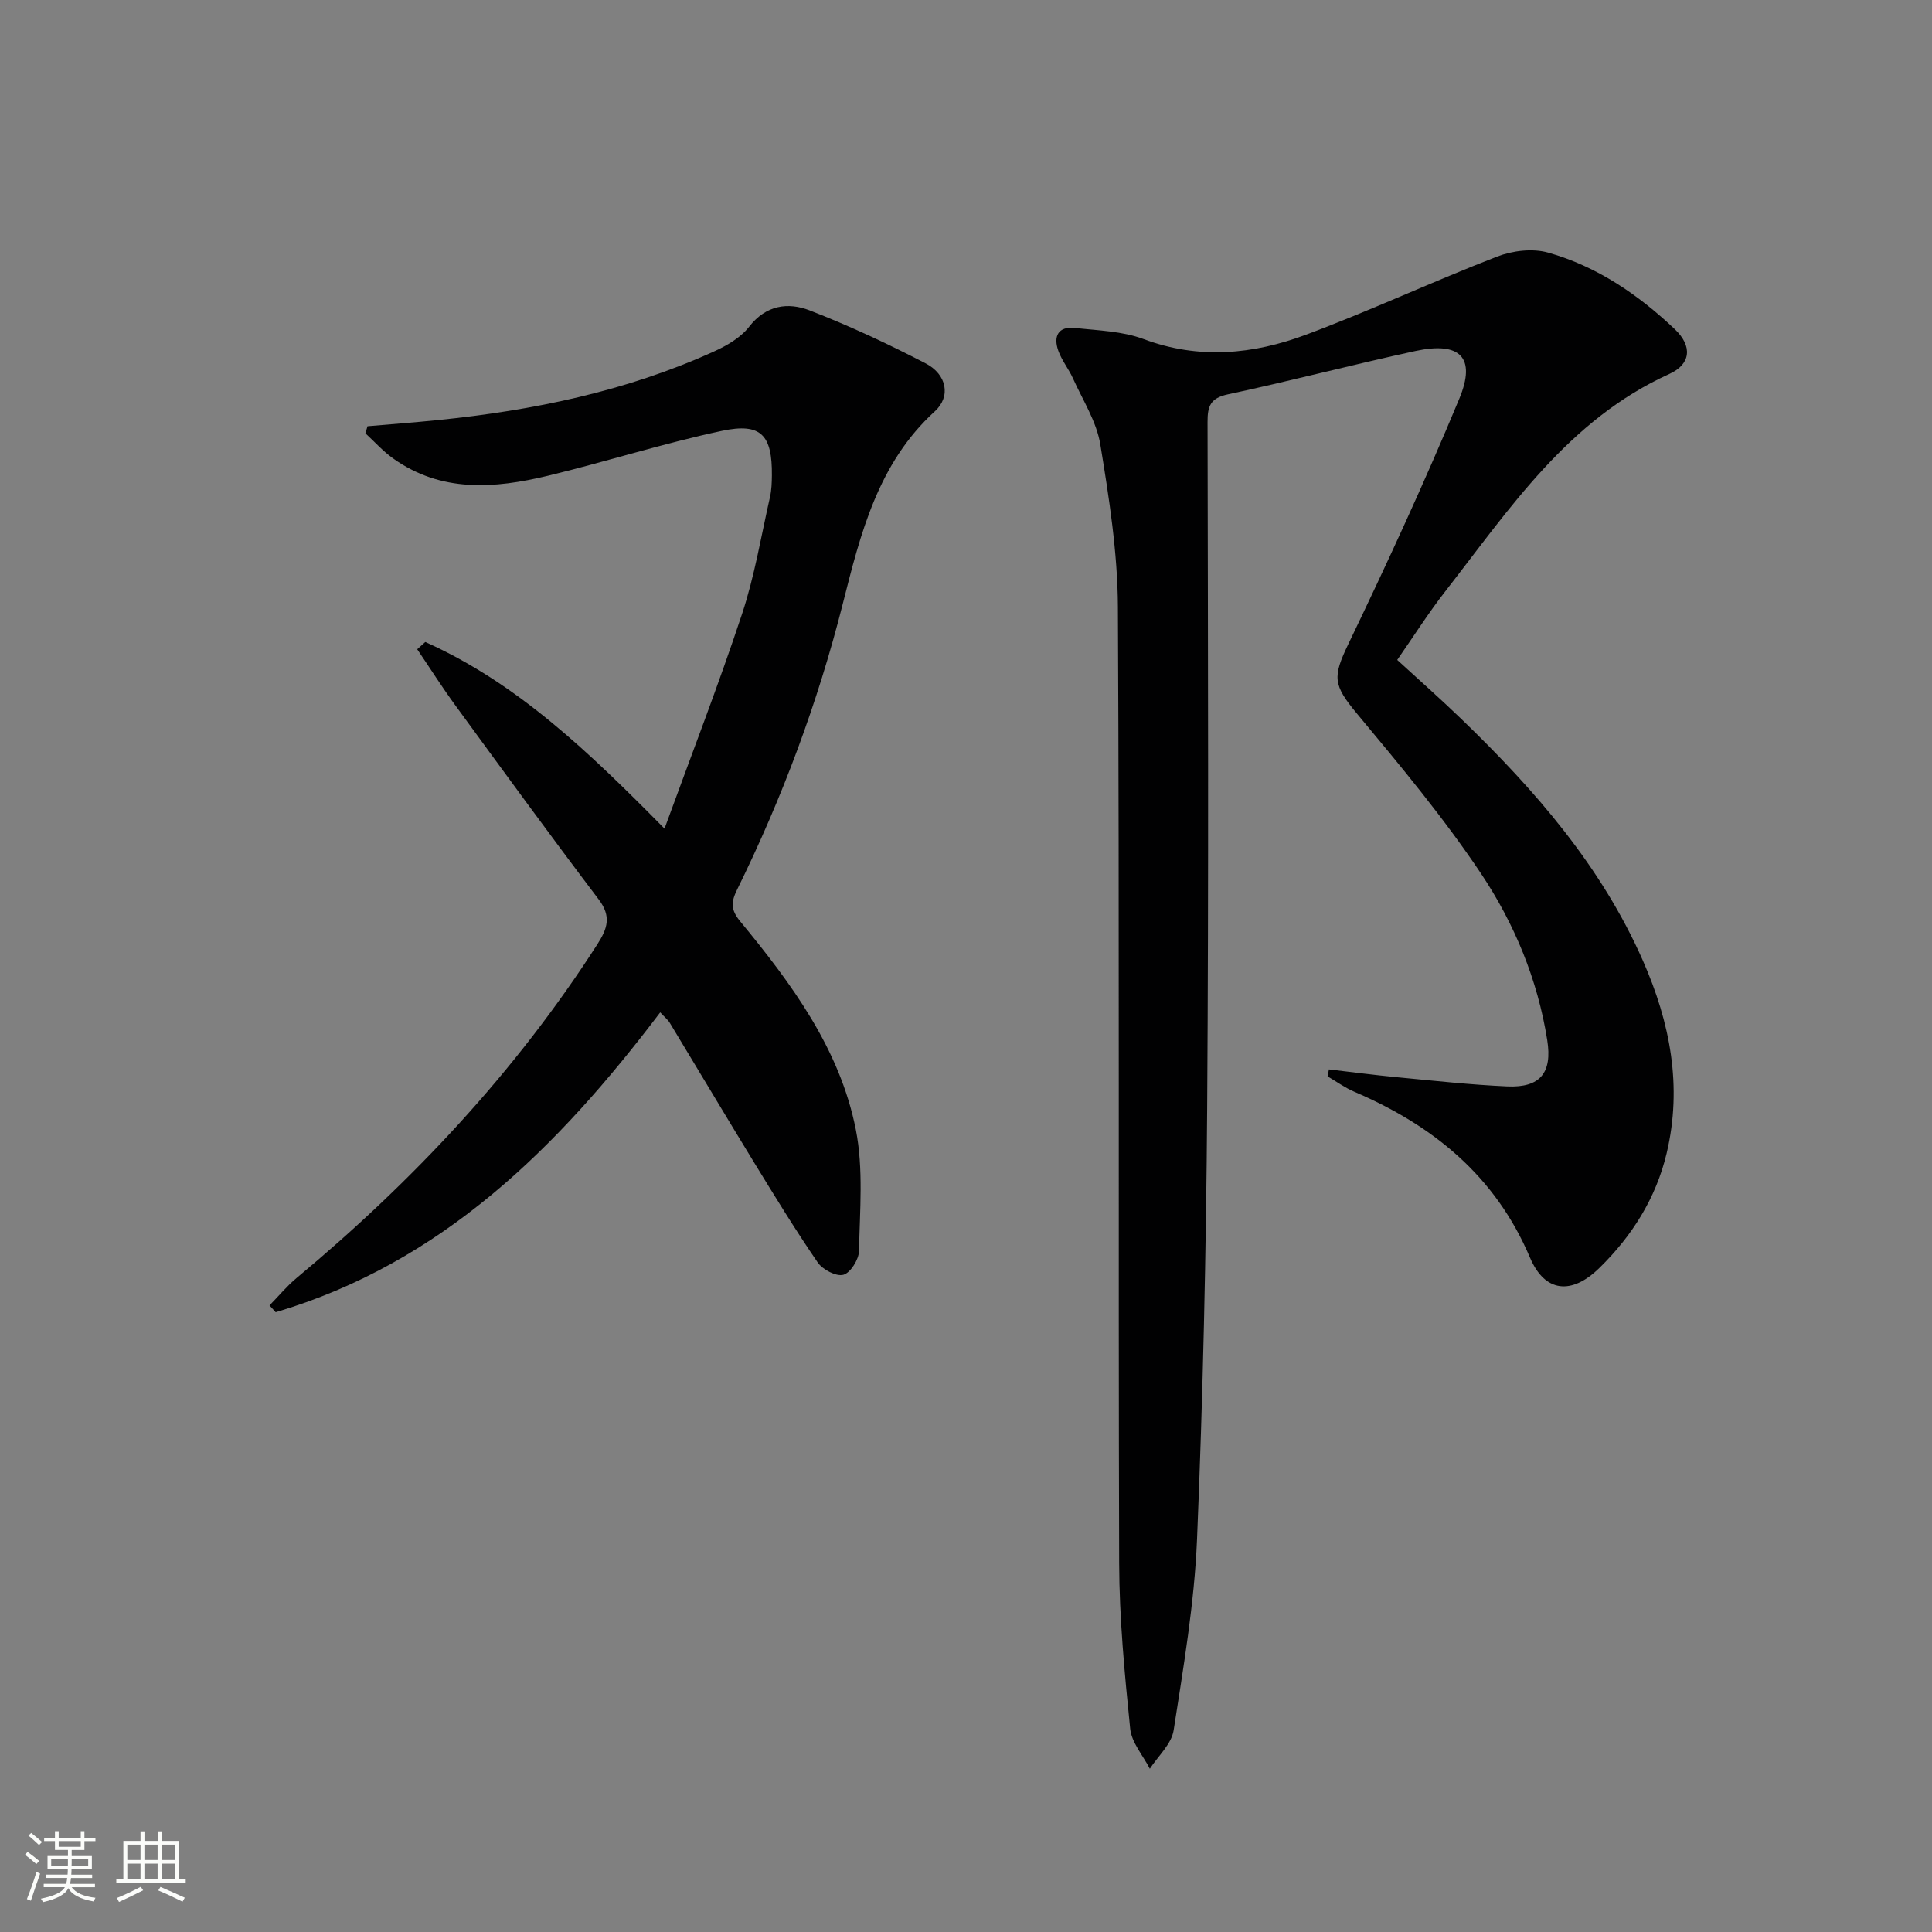 <svg enable-background="new 0 0 400 400" viewBox="0 0 400 400" xmlns="http://www.w3.org/2000/svg"><rect x="0" y="0" width="400" height="400" fill="#808080" stroke="none"/><path d="m5.17 384 .55-.58c.85.61 1.65 1.24 2.4 1.87l-.59.64c-.83-.73-1.62-1.38-2.36-1.93m1.22 9.53-.82-.34c.71-1.76 1.37-3.64 1.98-5.63.24.13.5.25.76.36-.6 1.67-1.24 3.54-1.92 5.61m-.5-13.5.57-.54c.56.44 1.31 1.06 2.26 1.87l-.64.64c-.68-.66-1.41-1.32-2.19-1.97m3.25.46h2.24v-1.36h.77v1.36h4.57v-1.36h.76v1.36h2.28v.69h-2.28v1.84h-2.64v1.26h4.18v2.64h-4.21c0 .45-.02.86-.05 1.21h4.32v.69h-4.38c-.04.34-.1.75-.19 1.22h5.15v.69h-4.82c.87 1.19 2.51 1.92 4.93 2.19-.17.31-.3.57-.37.76-2.77-.49-4.52-1.41-5.26-2.76-.56 1.26-2.3 2.23-5.24 2.9-.12-.24-.26-.48-.43-.72 2.73-.55 4.38-1.34 4.96-2.38h-4.38v-.69h4.65c.1-.38.17-.79.21-1.22h-4.32v-.69h4.4c.03-.34.05-.75.05-1.21h-4.2v-2.64h4.23v-1.26h-2.69v-1.84h-2.24zm1.46 4.46v1.29h3.45c.01-.4.02-.57.01-.53v-.32-.45h-3.46zm1.55-2.59h4.57v-1.19h-4.57zm6.11 2.59h-3.42v.77c-.01.19-.01.37-.02.53h3.44z" fill="#fbfcfa"/><path d="m32.63 379.16h.82v1.98h3.54v7.89h1.46v.78h-14.37v-.78h1.46v-7.89h3.55v-1.98h.82v1.98h2.73v-1.98zm-3.49 11.48.5.73c-1.61.82-3.28 1.63-5 2.41-.13-.27-.28-.55-.44-.82 1.75-.72 3.4-1.49 4.94-2.32m-2.78-5.55h2.73v-3.18h-2.73zm0 3.95h2.73v-3.2h-2.73zm3.54-3.95h2.73v-3.18h-2.73zm0 3.95h2.73v-3.2h-2.73zm7.89 4.68c-1.84-.92-3.51-1.7-5.02-2.32l.45-.73c1.89.8 3.57 1.55 5.04 2.23zm-1.62-11.81h-2.73v3.18h2.73zm-2.73 7.13h2.73v-3.2h-2.73z" fill="#fbfcfa"/><g fill="#010102"><path d="m289.28 136.63c4.59 4.21 9.07 8.16 13.36 12.31 15.18 14.65 28.91 30.41 37.52 49.99 5.62 12.78 8.19 25.98 4.9 39.84-2.21 9.32-7.19 17.17-13.96 23.78-5.72 5.59-11.26 5.06-14.33-2.17-7.18-16.92-20.03-27.34-36.36-34.34-1.95-.83-3.7-2.11-5.55-3.19.09-.48.18-.96.28-1.44 4.71.55 9.4 1.17 14.12 1.62 7.59.72 15.19 1.56 22.8 1.9 6.82.3 9.35-2.81 8.28-9.57-1.98-12.52-6.81-24.16-13.72-34.51-7.74-11.57-16.72-22.35-25.65-33.07-5-6-5.09-7.61-1.8-14.46 8.05-16.74 15.85-33.63 22.97-50.79 3.54-8.54.15-11.86-9.08-9.86-12.98 2.81-25.83 6.2-38.81 8.97-3.66.78-4.25 2.44-4.24 5.74.08 47.33.25 94.67-.08 142-.21 29.79-.86 59.59-2.1 89.36-.55 13.22-2.81 26.39-4.84 39.5-.44 2.84-3.22 5.32-4.93 7.96-1.41-2.76-3.78-5.42-4.07-8.3-1.15-11.4-2.25-22.86-2.28-34.31-.2-66 .07-132-.26-197.99-.06-11.2-1.82-22.47-3.64-33.57-.77-4.74-3.63-9.17-5.66-13.68-.88-1.96-2.31-3.7-3.03-5.71-1.07-2.98-.07-5.12 3.44-4.74 4.77.53 9.79.65 14.2 2.3 11.48 4.29 22.72 3.18 33.66-.91 13.33-4.98 26.25-11.02 39.53-16.16 3.19-1.24 7.35-1.74 10.57-.83 10.08 2.84 18.65 8.68 26.21 15.84 3.7 3.5 3.39 7.24-1.1 9.28-20.93 9.48-33.06 27.88-46.43 45.05-3.48 4.46-6.51 9.26-9.92 14.16z"/><path d="m88.05 132.92c19.04 8.52 33.84 22.73 49.53 38.64 5.67-15.55 11.24-29.9 16.07-44.5 2.59-7.84 3.94-16.09 5.77-24.17.33-1.45.37-2.97.39-4.47.08-8.34-2.22-10.94-10.32-9.22-12.14 2.58-24.01 6.4-36.09 9.31-11.04 2.65-22.08 3.52-32.06-3.63-2.07-1.48-3.8-3.43-5.69-5.17.15-.49.29-.97.44-1.46 4.84-.42 9.69-.78 14.52-1.27 19.76-2 39.05-5.96 57.23-14.22 2.67-1.21 5.52-2.87 7.26-5.11 3.51-4.52 8.06-5.11 12.52-3.39 8.19 3.17 16.2 6.92 24 10.96 4.42 2.29 5.3 6.87 1.93 9.94-11.8 10.76-15.4 25.38-19.06 39.85-5.19 20.54-12.55 40.22-21.88 59.18-1.25 2.54-1.36 4.14.62 6.54 10.63 12.9 20.65 26.41 23.96 43.15 1.6 8.11.82 16.73.66 25.11-.03 1.76-1.76 4.53-3.23 4.94-1.48.41-4.31-1.07-5.33-2.56-4.69-6.84-9.02-13.92-13.35-21-5.81-9.5-11.5-19.08-17.27-28.6-.41-.68-1.09-1.2-1.98-2.17-21.17 27.98-45.21 51.88-79.61 62.08-.43-.47-.85-.94-1.28-1.41 1.86-1.89 3.56-3.97 5.59-5.66 24.08-20.05 45.31-42.65 62.29-69.11 2.1-3.27 2.93-5.77.28-9.27-10.04-13.26-19.83-26.7-29.64-40.13-2.78-3.8-5.3-7.78-7.94-11.68.55-.5 1.11-1 1.67-1.5z"/></g></svg>